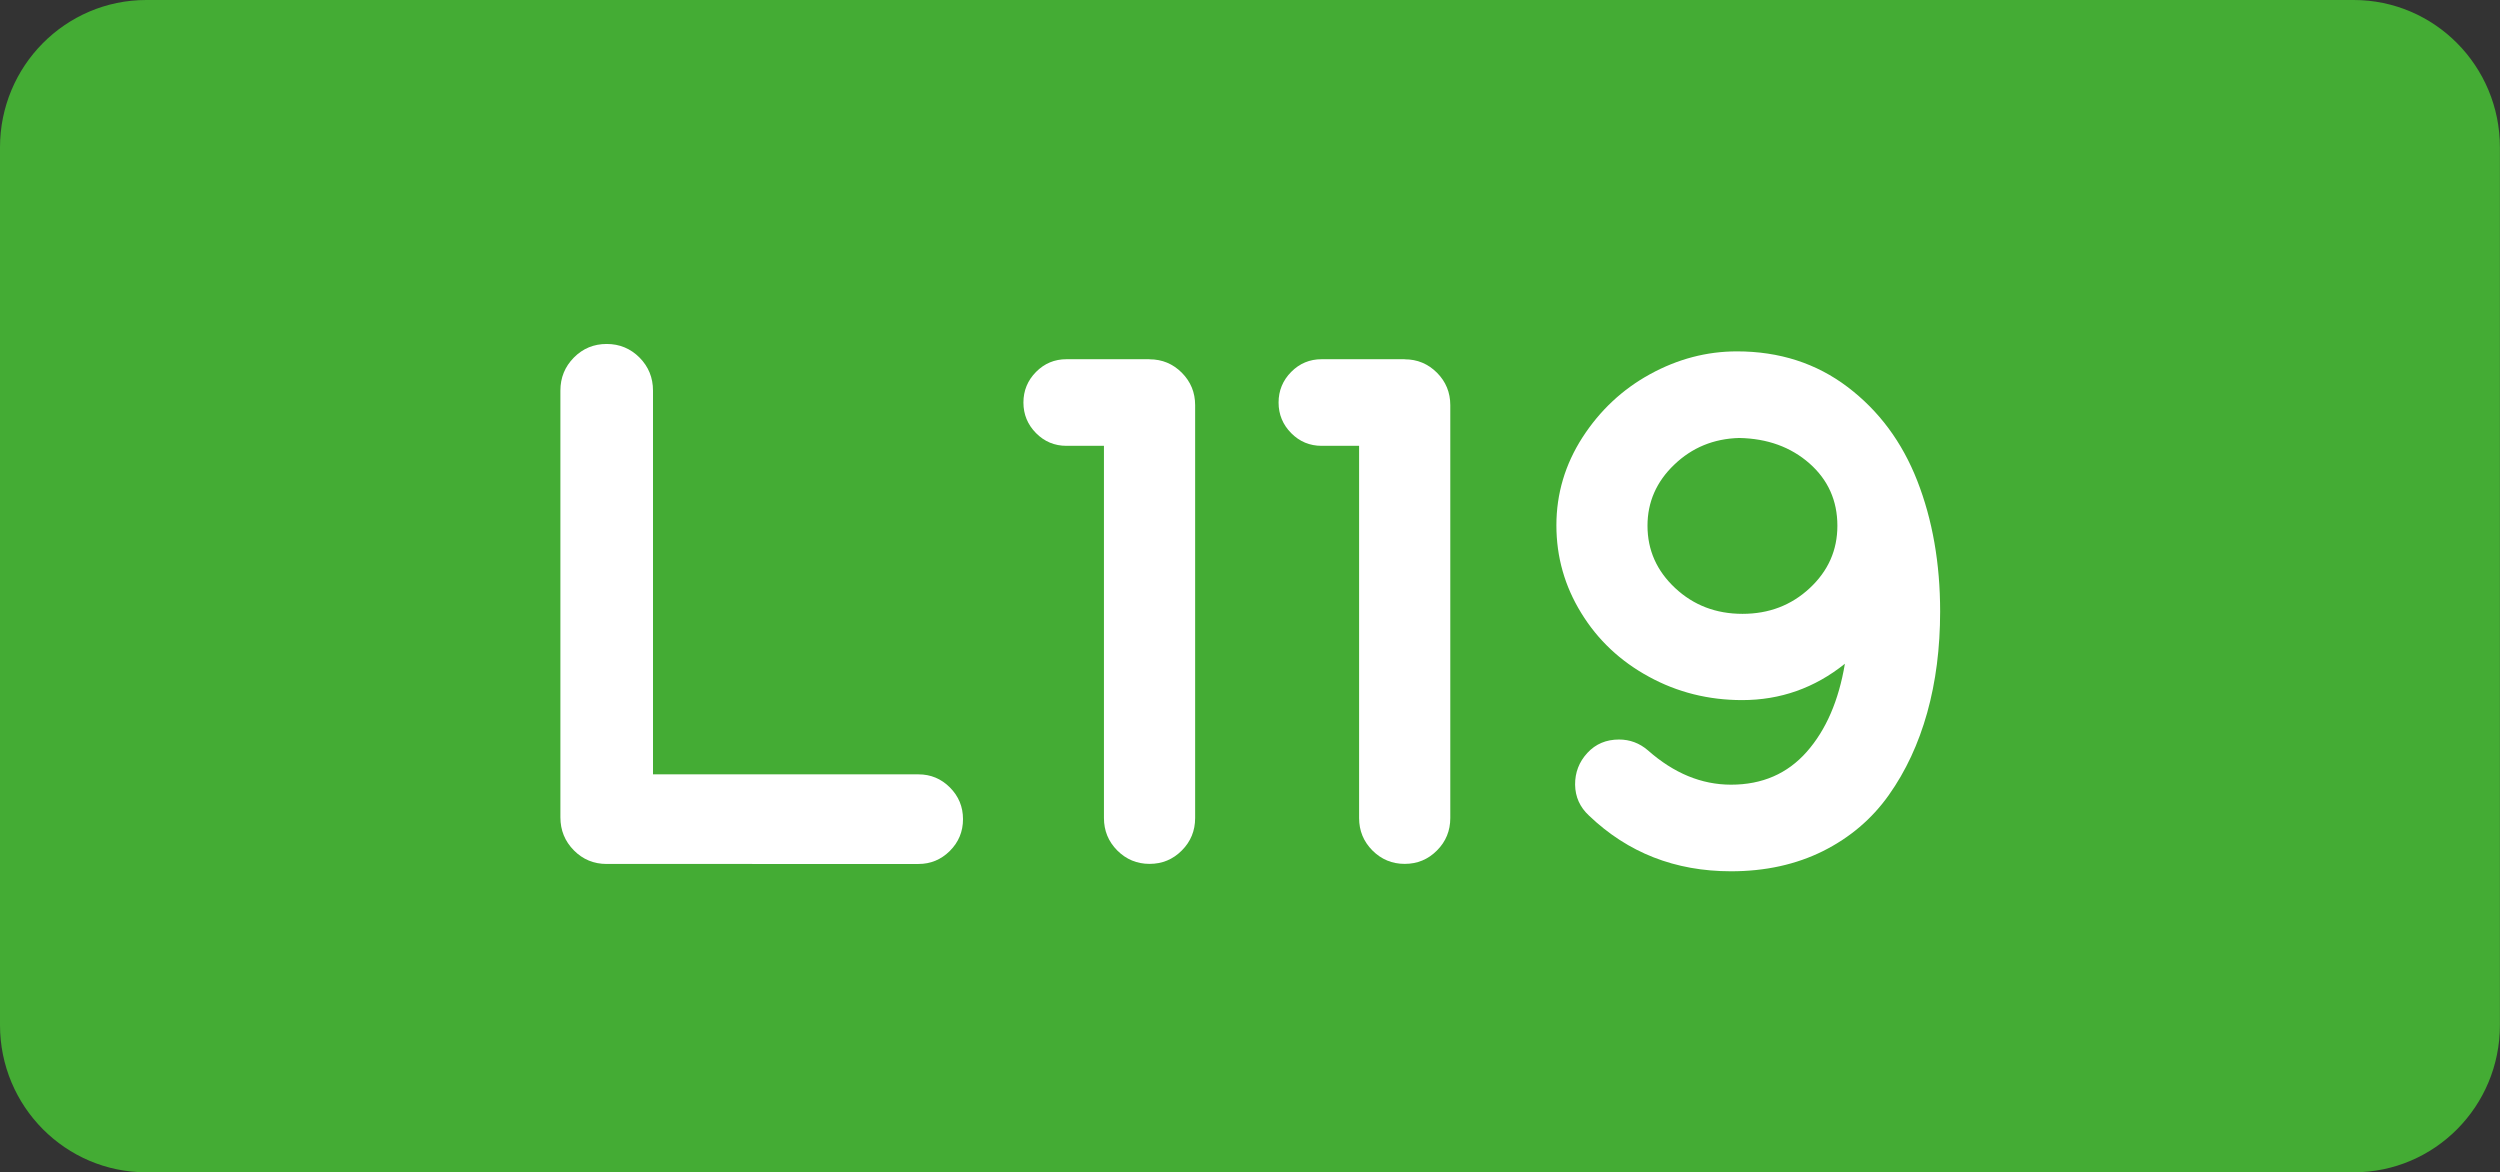 <?xml version="1.0" encoding="utf-8"?>
<!-- Generator: Adobe Illustrator 24.0.0, SVG Export Plug-In . SVG Version: 6.00 Build 0)  -->
<svg version="1.1" id="svg1" xmlns:svg="http://www.w3.org/2000/svg"
	 xmlns="http://www.w3.org/2000/svg" xmlns:xlink="http://www.w3.org/1999/xlink" x="0px" y="0px" viewBox="0 0 2834.6 1329.2"
	 style="enable-background:new 0 0 2834.6 1329.2;" xml:space="preserve">
<rect x="0" y="0" width="2834.6" height="1329.2" fill="#333333" stroke="none"/>
<style type="text/css">
	.st0{fill:#44AC34;}
	.st1{enable-background:new    ;}
	.st2{fill:#FFFFFF;}
</style>
<path class="st0" d="M2668.7,1329.2H165.9C74.3,1329.2,0,1254.5,0,1162.2V167.1C0,74.8,74.3,0,165.9,0h2502.7
	c91.7,0,165.9,74.8,165.9,167.1v995.1C2834.6,1254.5,2760.4,1329.2,2668.7,1329.2"/>
<g class="st1">
	<path class="st2" d="M1041.5,878c13.7,0,25.6,4.9,35.5,14.8c9.9,9.9,14.9,21.9,14.9,36c0,14.1-5,26.1-14.9,36
		c-10,9.9-21.8,14.8-35.5,14.8H687.9c-14.6,0-27-5.1-37.2-15.4c-10.2-10.3-15.3-22.8-15.3-37.5V442.9c0-14.7,5.1-27.2,15.3-37.5
		c10.2-10.3,22.6-15.4,37.2-15.4c14.6,0,27,5.2,37.2,15.4c10.2,10.3,15.3,22.8,15.3,37.5V878H1041.5z"/>
	<path class="st2" d="M1303.4,407.4c14.3,0,26.5,5.1,36.6,15.2c10.1,10.2,15.1,22.4,15.1,36.8v468.1c0,14.4-5,26.7-15.1,36.8
		c-10.1,10.2-22.3,15.2-36.6,15.2c-14.3,0-26.5-5.1-36.6-15.2c-10.1-10.2-15.1-22.4-15.1-36.8v-422h-42.5c-13.5,0-25-4.8-34.5-14.4
		c-9.5-9.6-14.3-21.2-14.3-34.7c0-13.5,4.8-25.1,14.3-34.7c9.5-9.6,21-14.4,34.5-14.4H1303.4z"/>
	<path class="st2" d="M1592.7,407.4c14.3,0,26.5,5.1,36.6,15.2c10.1,10.2,15.1,22.4,15.1,36.8v468.1c0,14.4-5,26.7-15.1,36.8
		c-10.1,10.2-22.3,15.2-36.6,15.2c-14.3,0-26.5-5.1-36.6-15.2c-10.1-10.2-15.1-22.4-15.1-36.8v-422h-42.5c-13.5,0-25-4.8-34.5-14.4
		c-9.5-9.6-14.3-21.2-14.3-34.7c0-13.5,4.8-25.1,14.3-34.7c9.5-9.6,21-14.4,34.5-14.4H1592.7z"/>
	<path class="st2" d="M1975.3,793.8c-38.1,0-73.4-8.8-105.7-26.5c-32.4-17.6-58-41.7-76.7-72.2c-18.8-30.5-28.2-63.6-28.2-99.5
		c0-35.8,9.9-69.1,29.6-99.7c19.8-30.6,45.3-54.5,76.7-71.7c31.4-17.2,64.2-25.8,98.4-25.8c48.2,0,90,13.5,125.5,40.4
		c35.5,26.9,61.8,62.4,79,106.4s25.9,93.4,25.9,148.1c0,41.5-4.9,79.8-14.7,114.9c-9.8,35.1-24.3,66.2-43.5,93.3
		c-19.2,27.1-44.1,48.2-74.6,63.5c-30.6,15.2-65.3,22.9-104.3,22.9c-63.3,0-117-21-161-63.1c-10.4-9.6-15.6-21.3-15.8-35.1
		c-0.1-13.8,4.5-25.8,13.9-36c9.4-10.2,21.4-15.2,35.9-15.2c12.3,0,23.3,4.1,32.8,12.3c29.4,26,60.8,38.9,94.2,38.9
		c35.3,0,63.9-12.4,85.8-37.2c21.9-24.8,36.3-58.1,43.3-99.9C2057.5,780.1,2018.7,793.8,1975.3,793.8z M1899.4,666.8
		c20.9,19.5,46.3,29.2,76.3,29.2c30,0,55.4-9.7,76.3-29.2c20.9-19.5,31.3-43,31.3-70.7c0-28.5-10.6-52.1-31.7-70.7
		c-21.2-18.6-47.7-28.2-79.7-28.8c-28.9,0.8-53.4,10.9-73.6,30.3c-20.2,19.3-30.3,42.4-30.3,69.2
		C1868,623.8,1878.5,647.3,1899.4,666.8z"/>
</g>
</svg>
